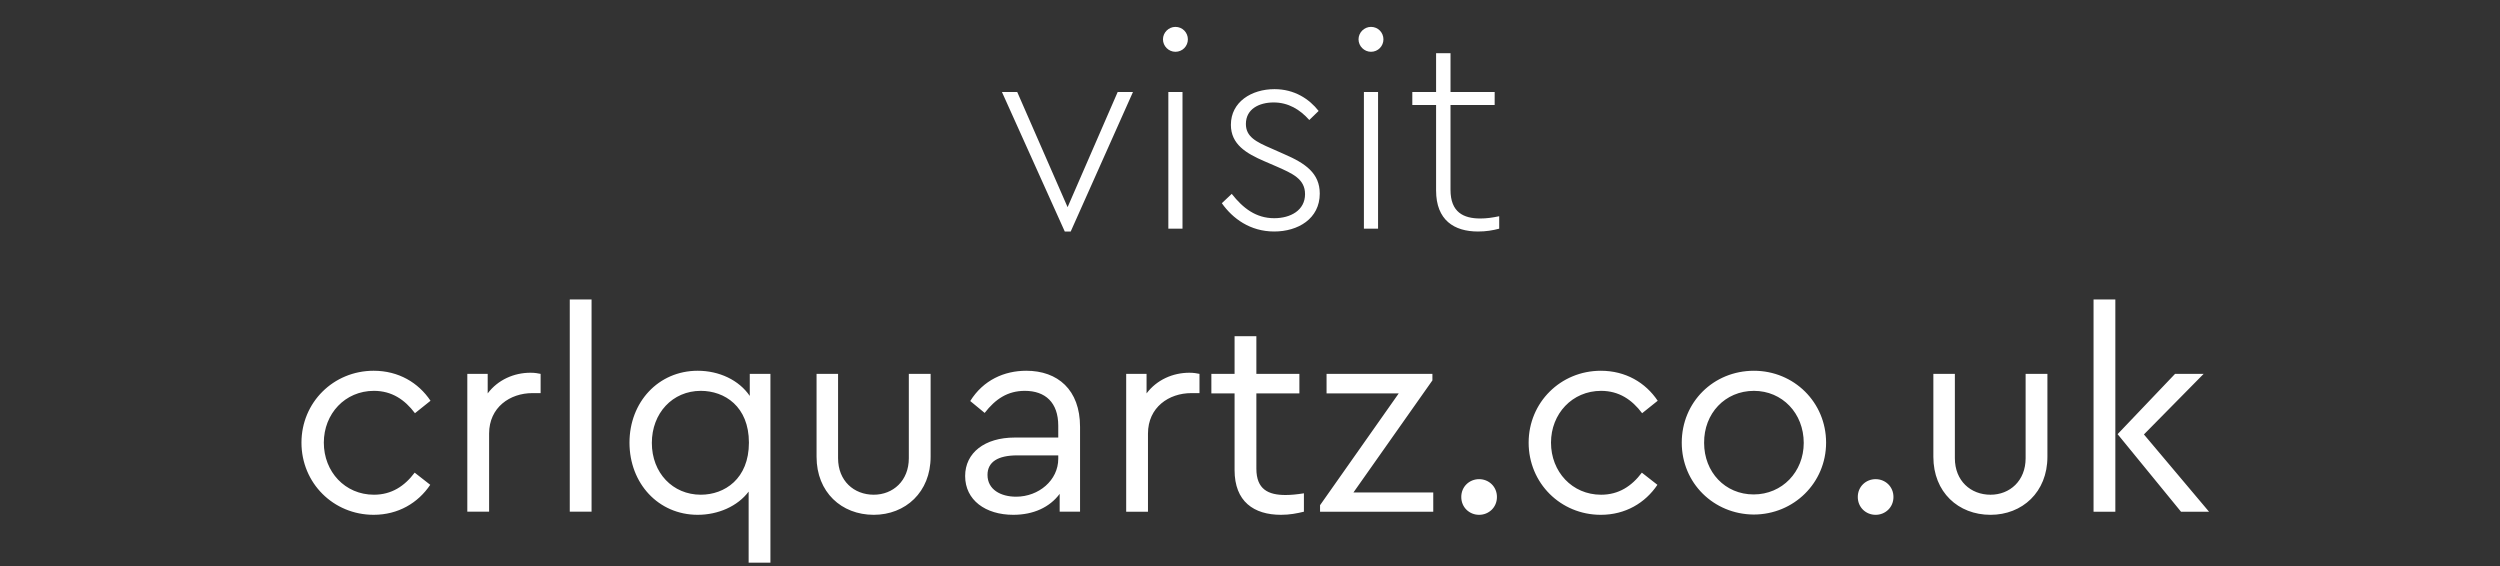 <svg width="265" height="60" viewBox="0 0 265 60" xmlns="http://www.w3.org/2000/svg"><rect x="0" y="0" width="265" height="60" fill="#333333" stroke="none"/><path d="M118.475 9.75l-5.31 12.21-5.34-12.21h-1.62l6.66 14.79h.63l6.6-14.79zm6.12-6.9c-.72 0-1.32.6-1.32 1.32 0 .72.6 1.32 1.32 1.32.75 0 1.32-.6 1.32-1.32 0-.72-.57-1.32-1.32-1.32zm.75 6.9h-1.5v14.49h1.5zm9.75-.3c-2.43 0-4.62 1.35-4.62 3.78 0 2.07 1.62 3.03 3.57 3.87l1.32.57c1.62.72 2.97 1.29 2.97 2.91 0 1.71-1.53 2.55-3.27 2.55-1.92 0-3.3-1.05-4.5-2.58l-1.05.99c1.14 1.62 3 3 5.55 3 2.52 0 4.83-1.35 4.83-4.02 0-2.16-1.53-3.21-3.75-4.17l-1.35-.6c-1.68-.72-2.73-1.26-2.73-2.61 0-1.59 1.41-2.28 2.94-2.28 1.56 0 2.79.75 3.78 1.86l.99-.96c-.99-1.26-2.55-2.31-4.68-2.31zm10.23-6.6c-.72 0-1.32.6-1.32 1.32 0 .72.6 1.32 1.32 1.32.75 0 1.32-.6 1.32-1.32 0-.72-.57-1.32-1.32-1.32zm.75 6.9h-1.5v14.49h1.5zm10.83 13.41c-1.77 0-3.15-.66-3.15-3.03v-9h4.68V9.75h-4.68V5.64h-1.53v4.11h-2.52v1.38h2.52v9.06c0 3.15 1.92 4.35 4.44 4.35.87 0 1.56-.12 2.25-.3v-1.32c-.72.15-1.32.24-2.01.24zM39.605 39.3c-4.26 0-7.65 3.36-7.65 7.62 0 4.29 3.39 7.65 7.65 7.65 2.61 0 4.71-1.26 6-3.18l-1.65-1.29c-1.08 1.44-2.46 2.34-4.32 2.34-3.06 0-5.31-2.43-5.31-5.52 0-3.06 2.25-5.49 5.31-5.49 1.89 0 3.27.93 4.35 2.37l1.65-1.32c-1.29-1.92-3.39-3.18-6.03-3.18zm16.62.21c-1.74 0-3.45.75-4.53 2.19v-2.07h-2.16v14.61h2.31v-8.28c0-2.79 2.22-4.29 4.59-4.29h.87v-2.04c-.3-.06-.6-.12-1.08-.12zm6.48-7.77h-2.31v22.5h2.31zm16.77 7.89v2.34c-1.14-1.68-3.24-2.67-5.52-2.67-4.17 0-7.23 3.33-7.23 7.62 0 4.32 3.06 7.65 7.23 7.65 2.16 0 4.23-.9 5.4-2.46v7.53h2.31V39.63zm-5.19 12.81c-2.97 0-5.19-2.31-5.19-5.49 0-3.15 2.19-5.52 5.19-5.52 2.52 0 5.1 1.65 5.1 5.49 0 3.84-2.58 5.52-5.1 5.52zm24.36-12.81h-2.31v8.94c0 2.4-1.68 3.87-3.72 3.87-2.1 0-3.78-1.47-3.78-3.87v-8.94h-2.28v8.79c0 3.75 2.64 6.15 6.06 6.15 3.36 0 6.03-2.4 6.03-6.15zm10.14-.33c-2.34 0-4.56.99-5.94 3.21l1.53 1.26c1.14-1.47 2.43-2.34 4.26-2.34 2.16 0 3.54 1.23 3.54 3.69v1.26h-4.62c-3.18 0-5.25 1.62-5.25 4.08 0 2.55 2.16 4.11 5.1 4.11 2.16 0 3.87-.81 4.92-2.22v1.89h2.16v-9c0-3.93-2.37-5.94-5.7-5.94zm-1.08 13.35c-1.62 0-3.03-.75-3.03-2.31 0-1.38 1.11-2.07 3.15-2.07h4.35v.36c0 2.28-2.07 4.02-4.47 4.02zm18.36-13.14c-1.74 0-3.45.75-4.53 2.19v-2.07h-2.16v14.61h2.31v-8.28c0-2.79 2.22-4.29 4.59-4.29h.87v-2.04c-.3-.06-.6-.12-1.08-.12zm10.2 12.96c-1.83 0-3.09-.6-3.09-2.79V41.7h4.56v-2.07h-4.56v-3.99h-2.31v3.99h-2.46v2.07h2.46v8.13c0 3.33 2.04 4.74 4.92 4.74.93 0 1.68-.15 2.43-.33v-1.95c-.75.12-1.38.18-1.95.18zm7.2-.27l8.37-11.88v-.69h-11.22v2.07h7.65l-8.34 11.85v.69h12V52.2zm13.32-1.41c-1.02 0-1.89.78-1.89 1.89 0 1.11.87 1.89 1.89 1.89s1.89-.78 1.89-1.89c0-1.11-.87-1.89-1.89-1.89zm12.9-11.49c-4.26 0-7.65 3.36-7.65 7.62 0 4.29 3.39 7.65 7.65 7.65 2.61 0 4.71-1.26 6-3.18l-1.65-1.29c-1.08 1.44-2.46 2.34-4.32 2.34-3.06 0-5.31-2.43-5.31-5.52 0-3.06 2.25-5.49 5.31-5.49 1.89 0 3.27.93 4.35 2.37l1.65-1.32c-1.29-1.92-3.39-3.18-6.03-3.18zm16.23 0c-4.29 0-7.65 3.33-7.65 7.62s3.39 7.59 7.62 7.62c4.26 0 7.68-3.36 7.68-7.62 0-4.29-3.42-7.62-7.65-7.62zm0 2.13c3 0 5.28 2.37 5.28 5.52 0 3.06-2.28 5.46-5.31 5.46s-5.25-2.37-5.25-5.46c-.03-3.12 2.22-5.52 5.28-5.52zm12.9 9.36c-1.02 0-1.89.78-1.89 1.89 0 1.11.87 1.89 1.89 1.89s1.89-.78 1.89-1.89c0-1.11-.87-1.89-1.89-1.89zm18.21-11.16h-2.31v8.94c0 2.4-1.68 3.87-3.72 3.87-2.1 0-3.78-1.47-3.78-3.87v-8.94h-2.28v8.79c0 3.75 2.64 6.15 6.06 6.15 3.36 0 6.03-2.4 6.03-6.15zm4.89 14.61h2.31v-22.5h-2.31zm5.34-8.19l6.33-6.42h-3.03l-6.09 6.39 6.72 8.22h2.97z" fill="#fff"/></svg>